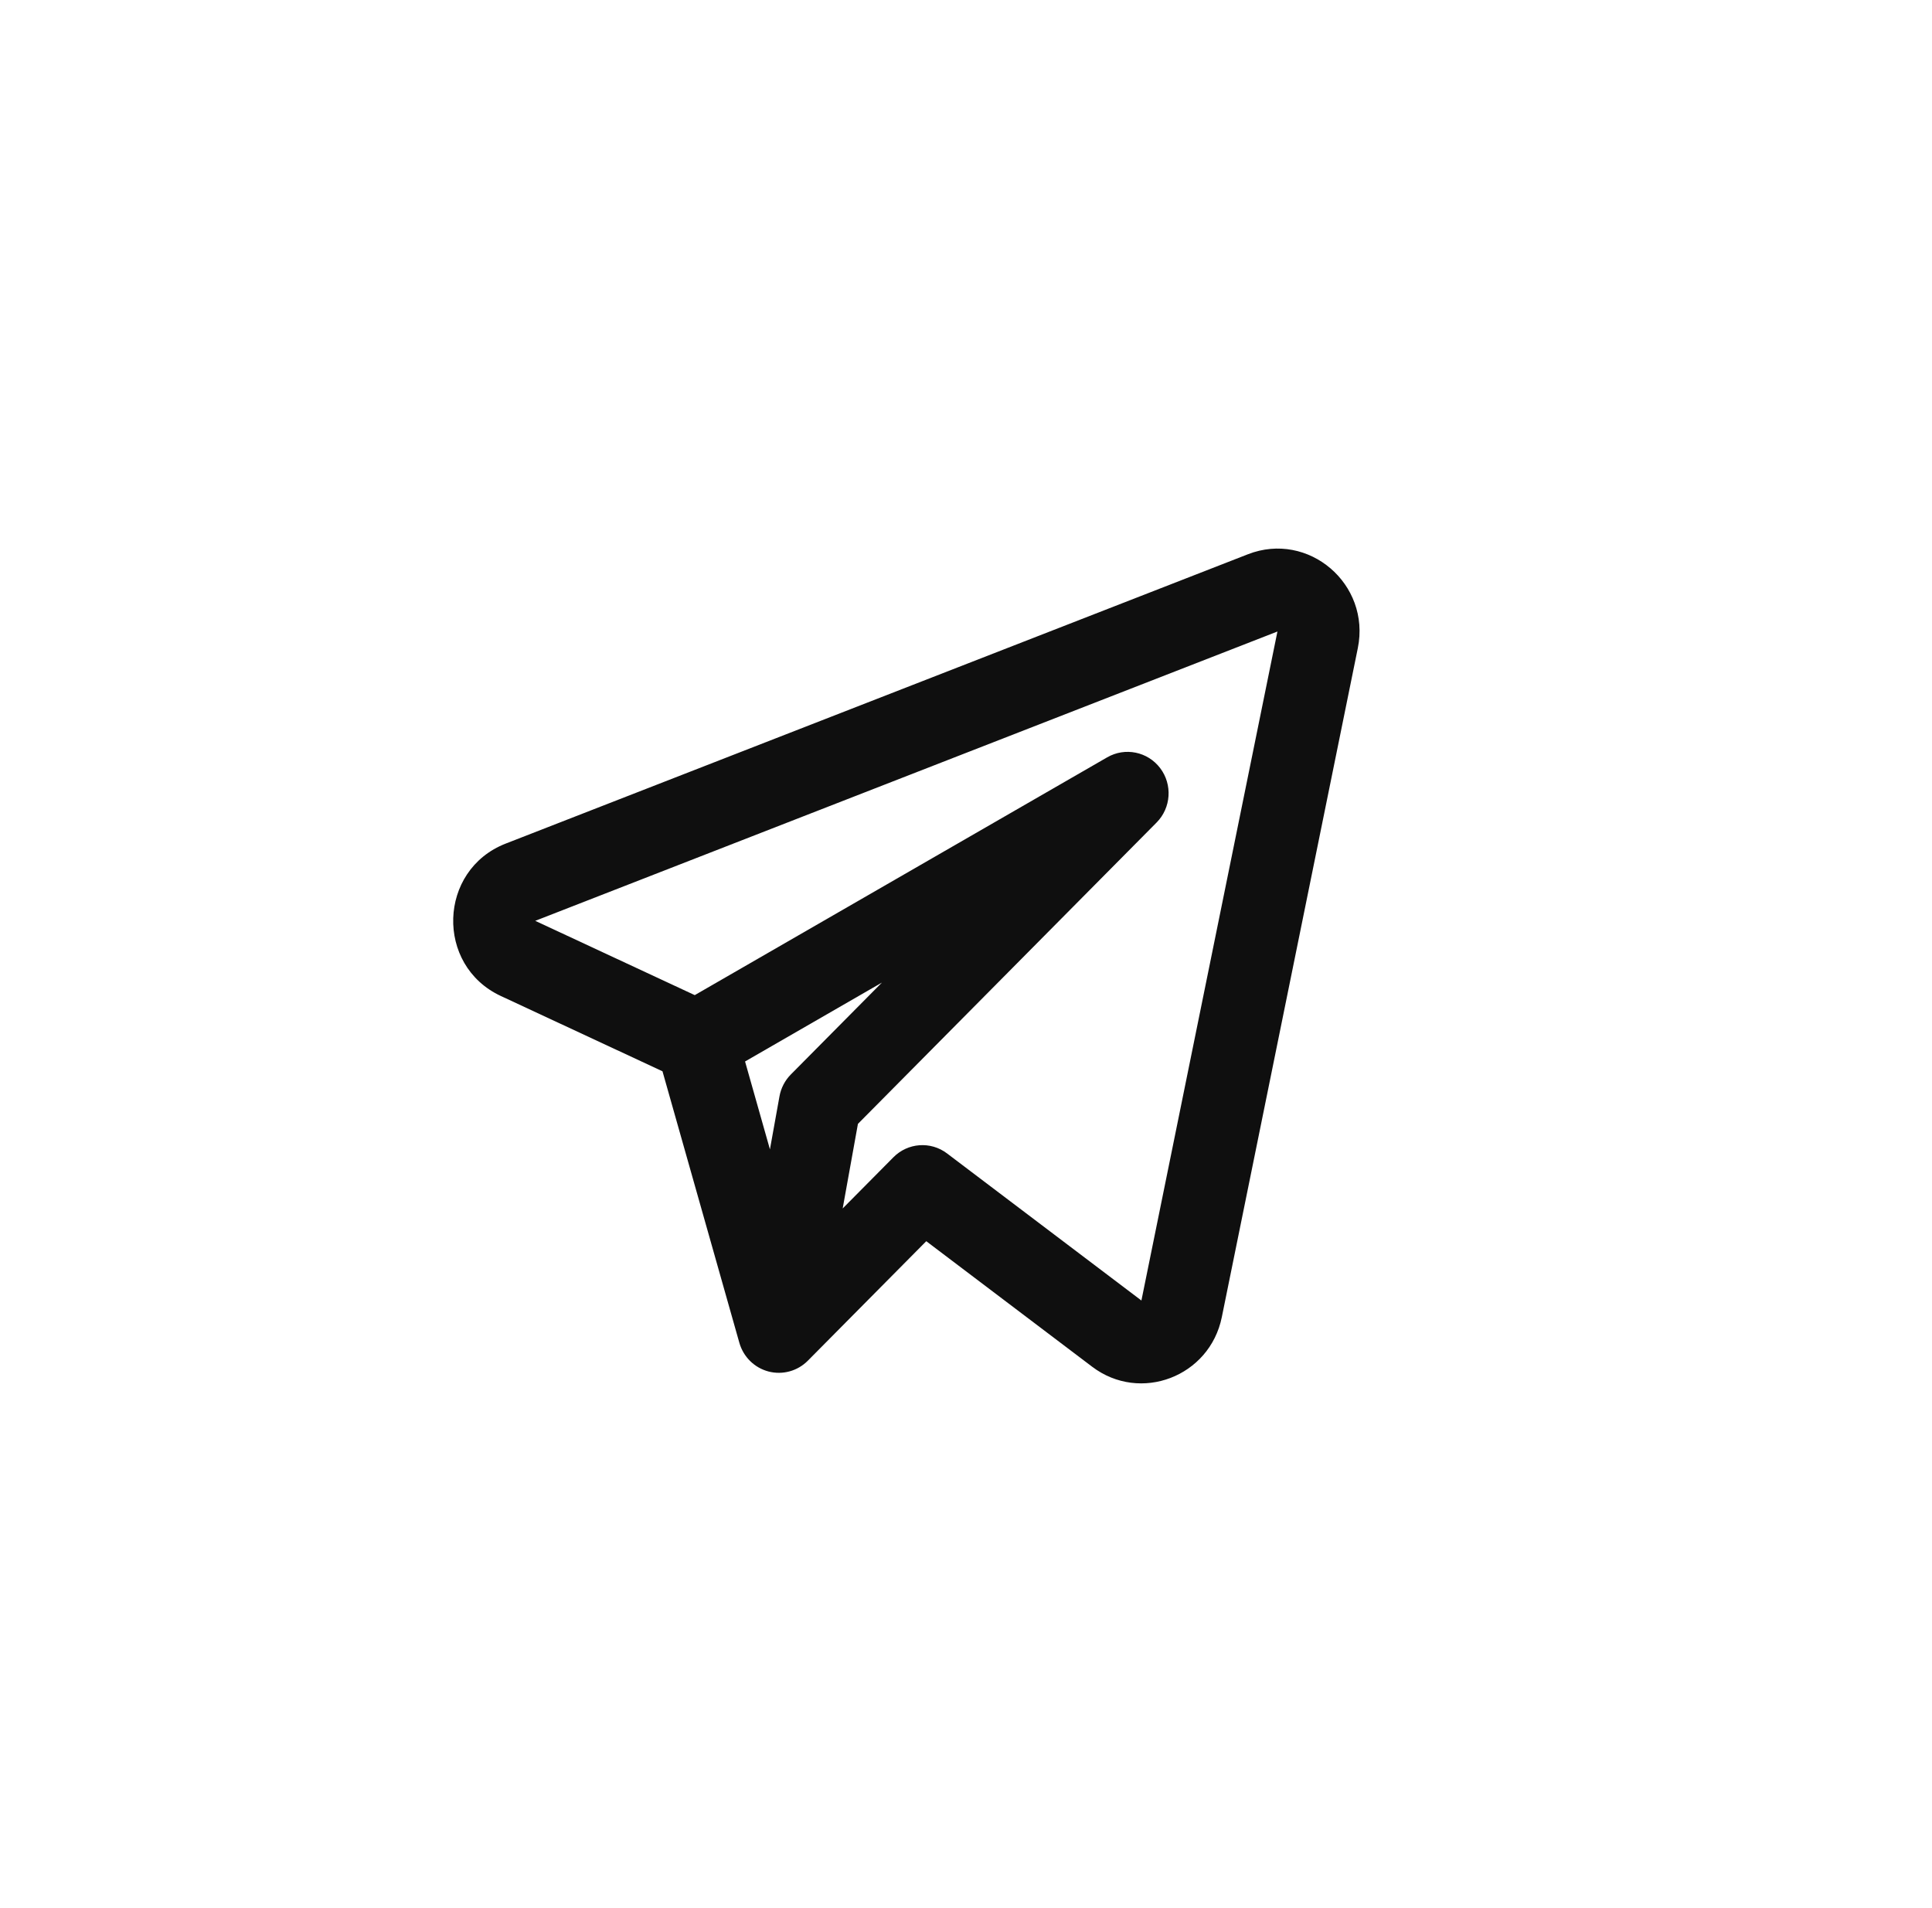 <svg width="81" height="80" viewBox="0 0 81 80" fill="none" xmlns="http://www.w3.org/2000/svg">
<path fill-rule="evenodd" clip-rule="evenodd" d="M56.927 27.174C57.474 24.485 54.855 22.249 52.317 23.239L21.201 35.369C18.366 36.474 18.239 40.474 20.999 41.759L27.775 44.915L30.998 56.299C31.166 56.89 31.631 57.348 32.221 57.502C32.811 57.656 33.438 57.484 33.869 57.049L38.834 52.039L45.79 57.303C47.809 58.831 50.718 57.718 51.225 55.223L56.927 27.174ZM22.44 38.607L53.557 26.477L47.854 54.526L39.705 48.359C39.02 47.84 38.062 47.909 37.457 48.52L35.33 50.666L35.969 47.12L48.49 34.486C49.1 33.871 49.164 32.896 48.641 32.205C48.118 31.514 47.169 31.32 46.42 31.752L29.128 41.722L22.44 38.607ZM31.237 44.504L32.28 48.188L32.68 45.965C32.743 45.618 32.909 45.298 33.156 45.049L36.975 41.196L31.237 44.504Z" fill="#0F0F0F"/>
</svg>
